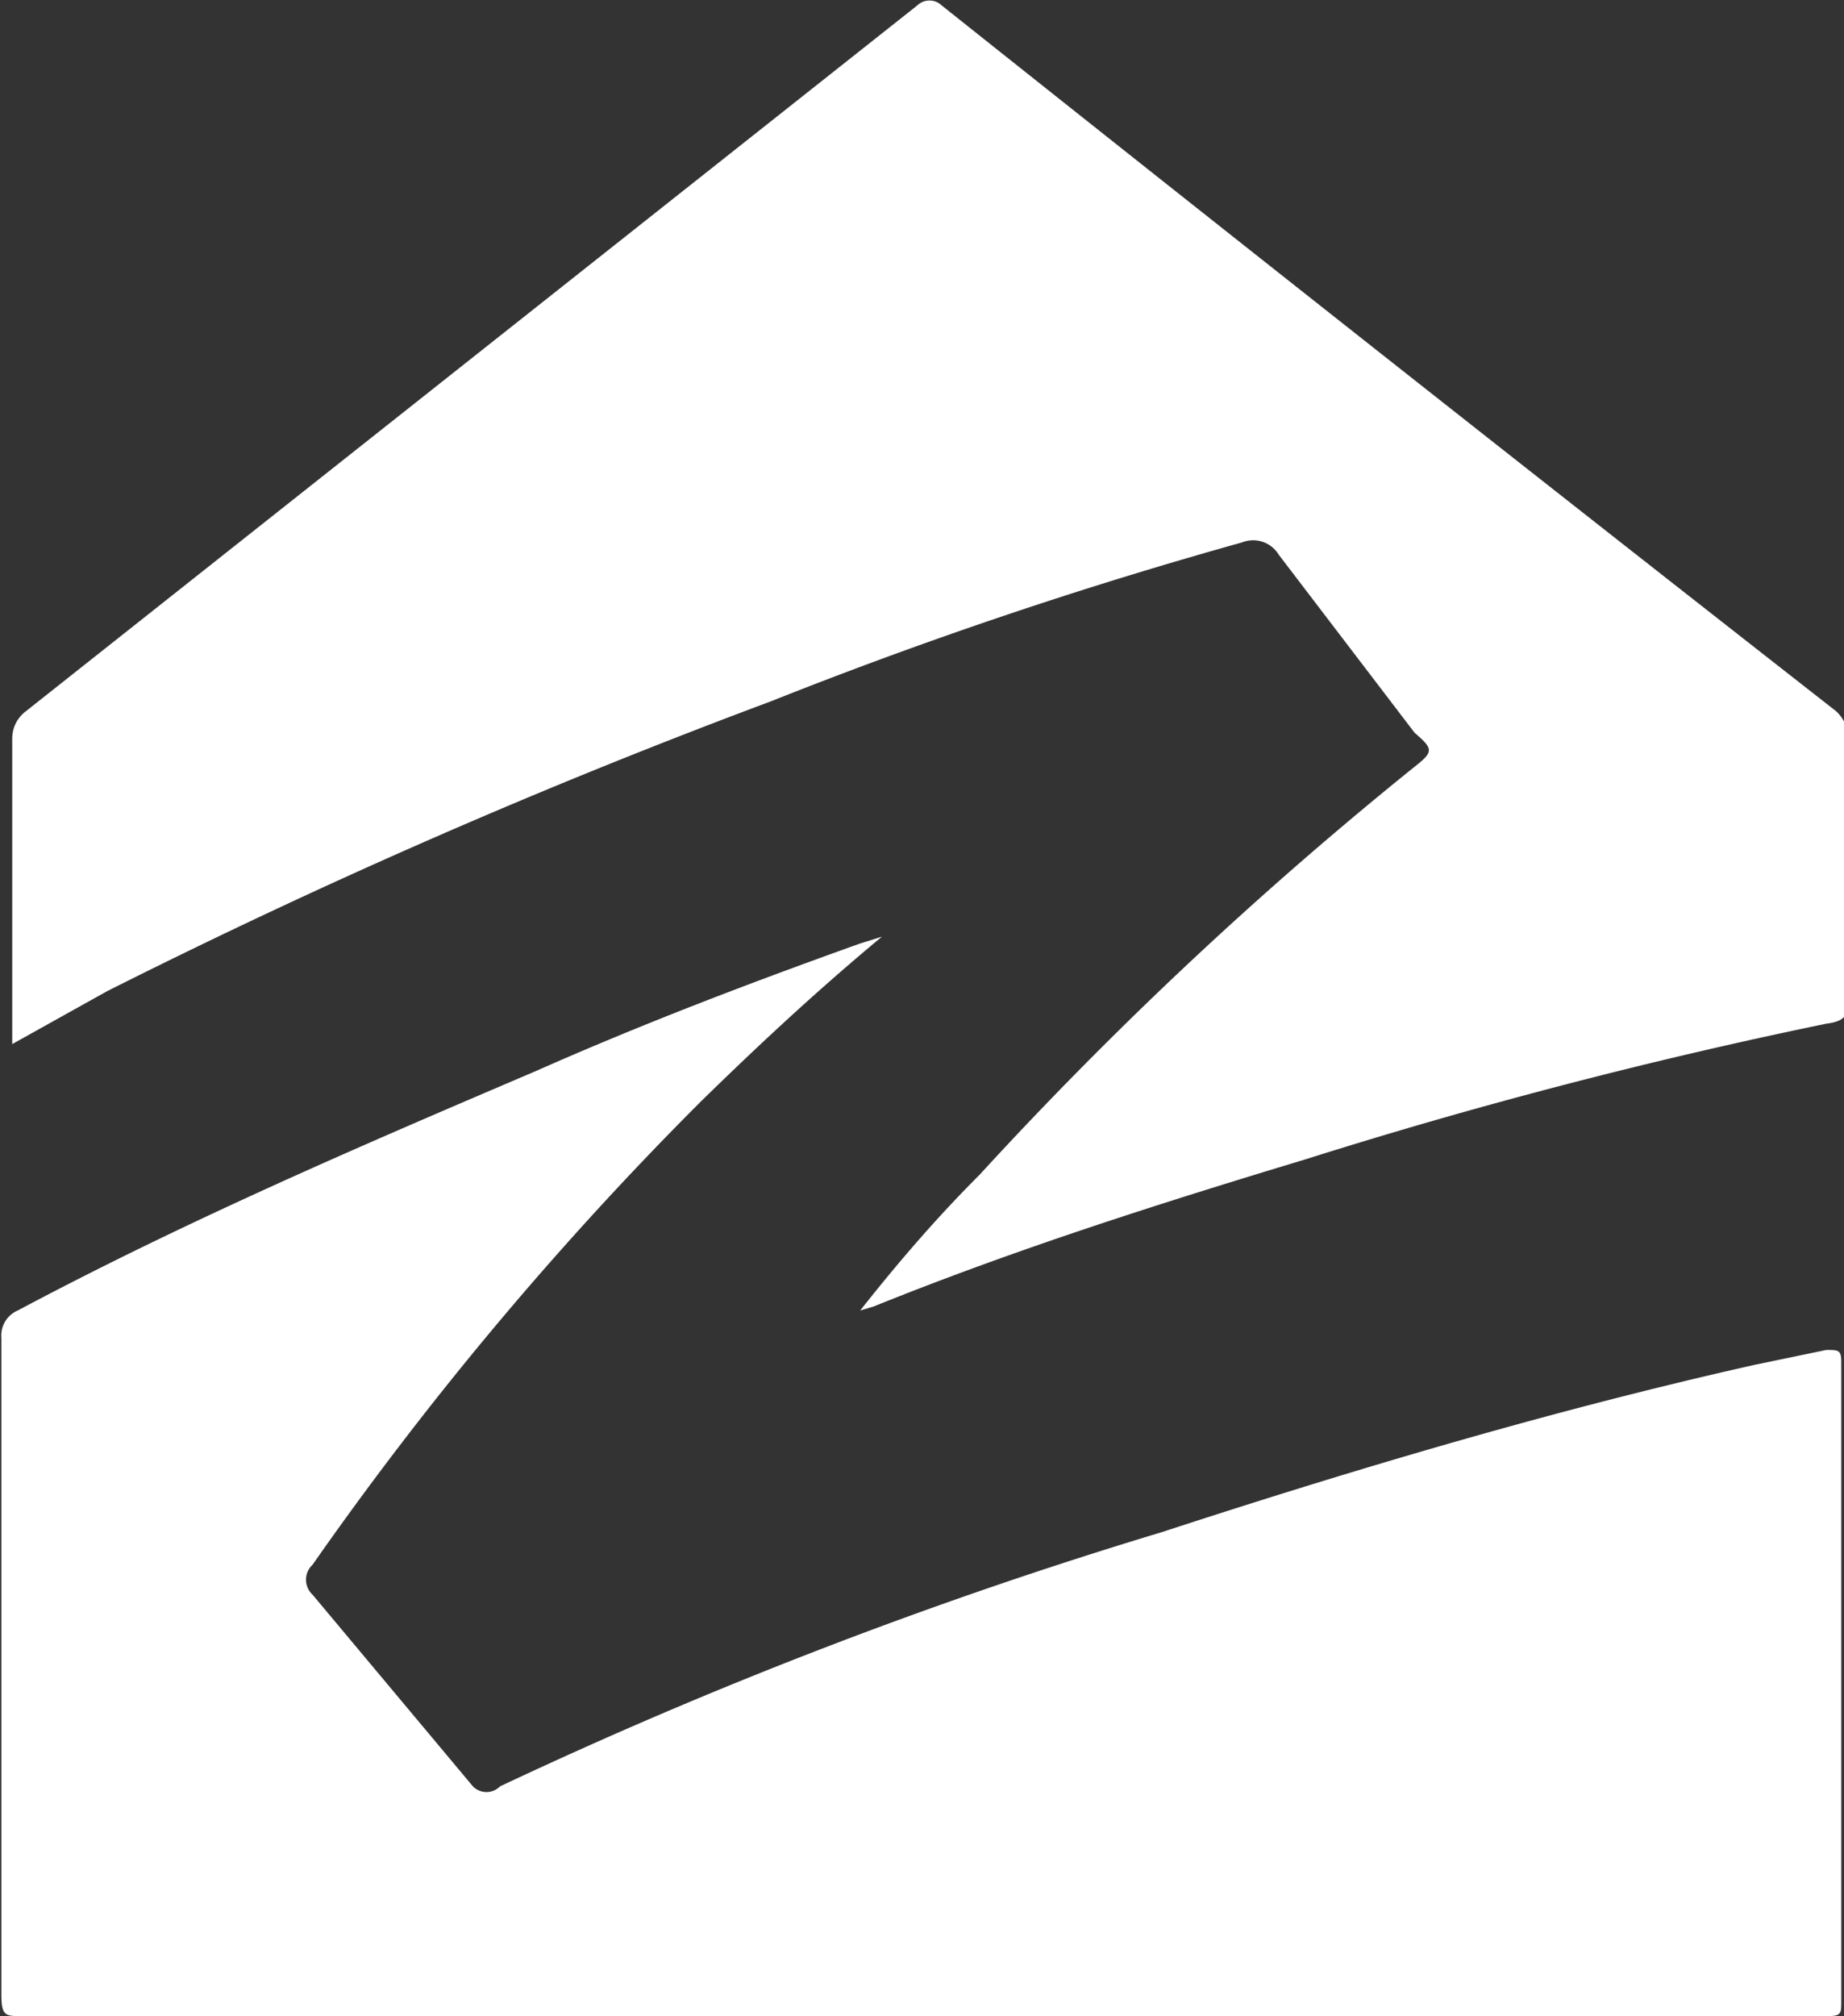 <svg xmlns="http://www.w3.org/2000/svg" viewBox="0 0 13.57 14.83">
  <rect x="0" y="0" width="13.57" height="14.83" fill="#333333" stroke="none"/>
  <g>
    <path d="M60.08,12.38c-.47.39-.9.79-1.33,1.21A25.4,25.4,0,0,0,55.89,17a.15.15,0,0,0,0,.22h0l1.18,1.41a.14.14,0,0,0,.2,0,35.44,35.44,0,0,1,4.87-1.87c1.44-.47,2.89-.9,4.36-1.23l.53-.11c.09,0,.11,0,.11.09v4.7c0,.09,0,.11-.1.11H53.75c-.12,0-.15,0-.15-.16V15.33a.2.2,0,0,1,.12-.2c1.24-.66,2.52-1.21,3.81-1.76.79-.35,1.58-.65,2.39-.94Z" transform="translate(-53.59 -5.49)" style="fill: #fff"/>
    <path d="M59.92,15.13c.3-.38.58-.7.88-1a29.1,29.1,0,0,1,3.2-3c.14-.11.14-.13,0-.25L63,9.57a.22.22,0,0,0-.27-.09,34.49,34.49,0,0,0-3.47,1.17,49,49,0,0,0-4.88,2.13l-.7.39s0-.07,0-.1V10.92a.25.25,0,0,1,.09-.19l6.57-5.2a.13.13,0,0,1,.18,0h0q3.28,2.61,6.58,5.19a.27.27,0,0,1,.09.2v1.9c0,.12,0,.18-.16.2a38.65,38.65,0,0,0-3.84,1c-1.06.32-2.13.66-3.17,1.08Z" transform="translate(-53.59 -5.49)" style="fill: #fff"/>
  </g>
</svg>
